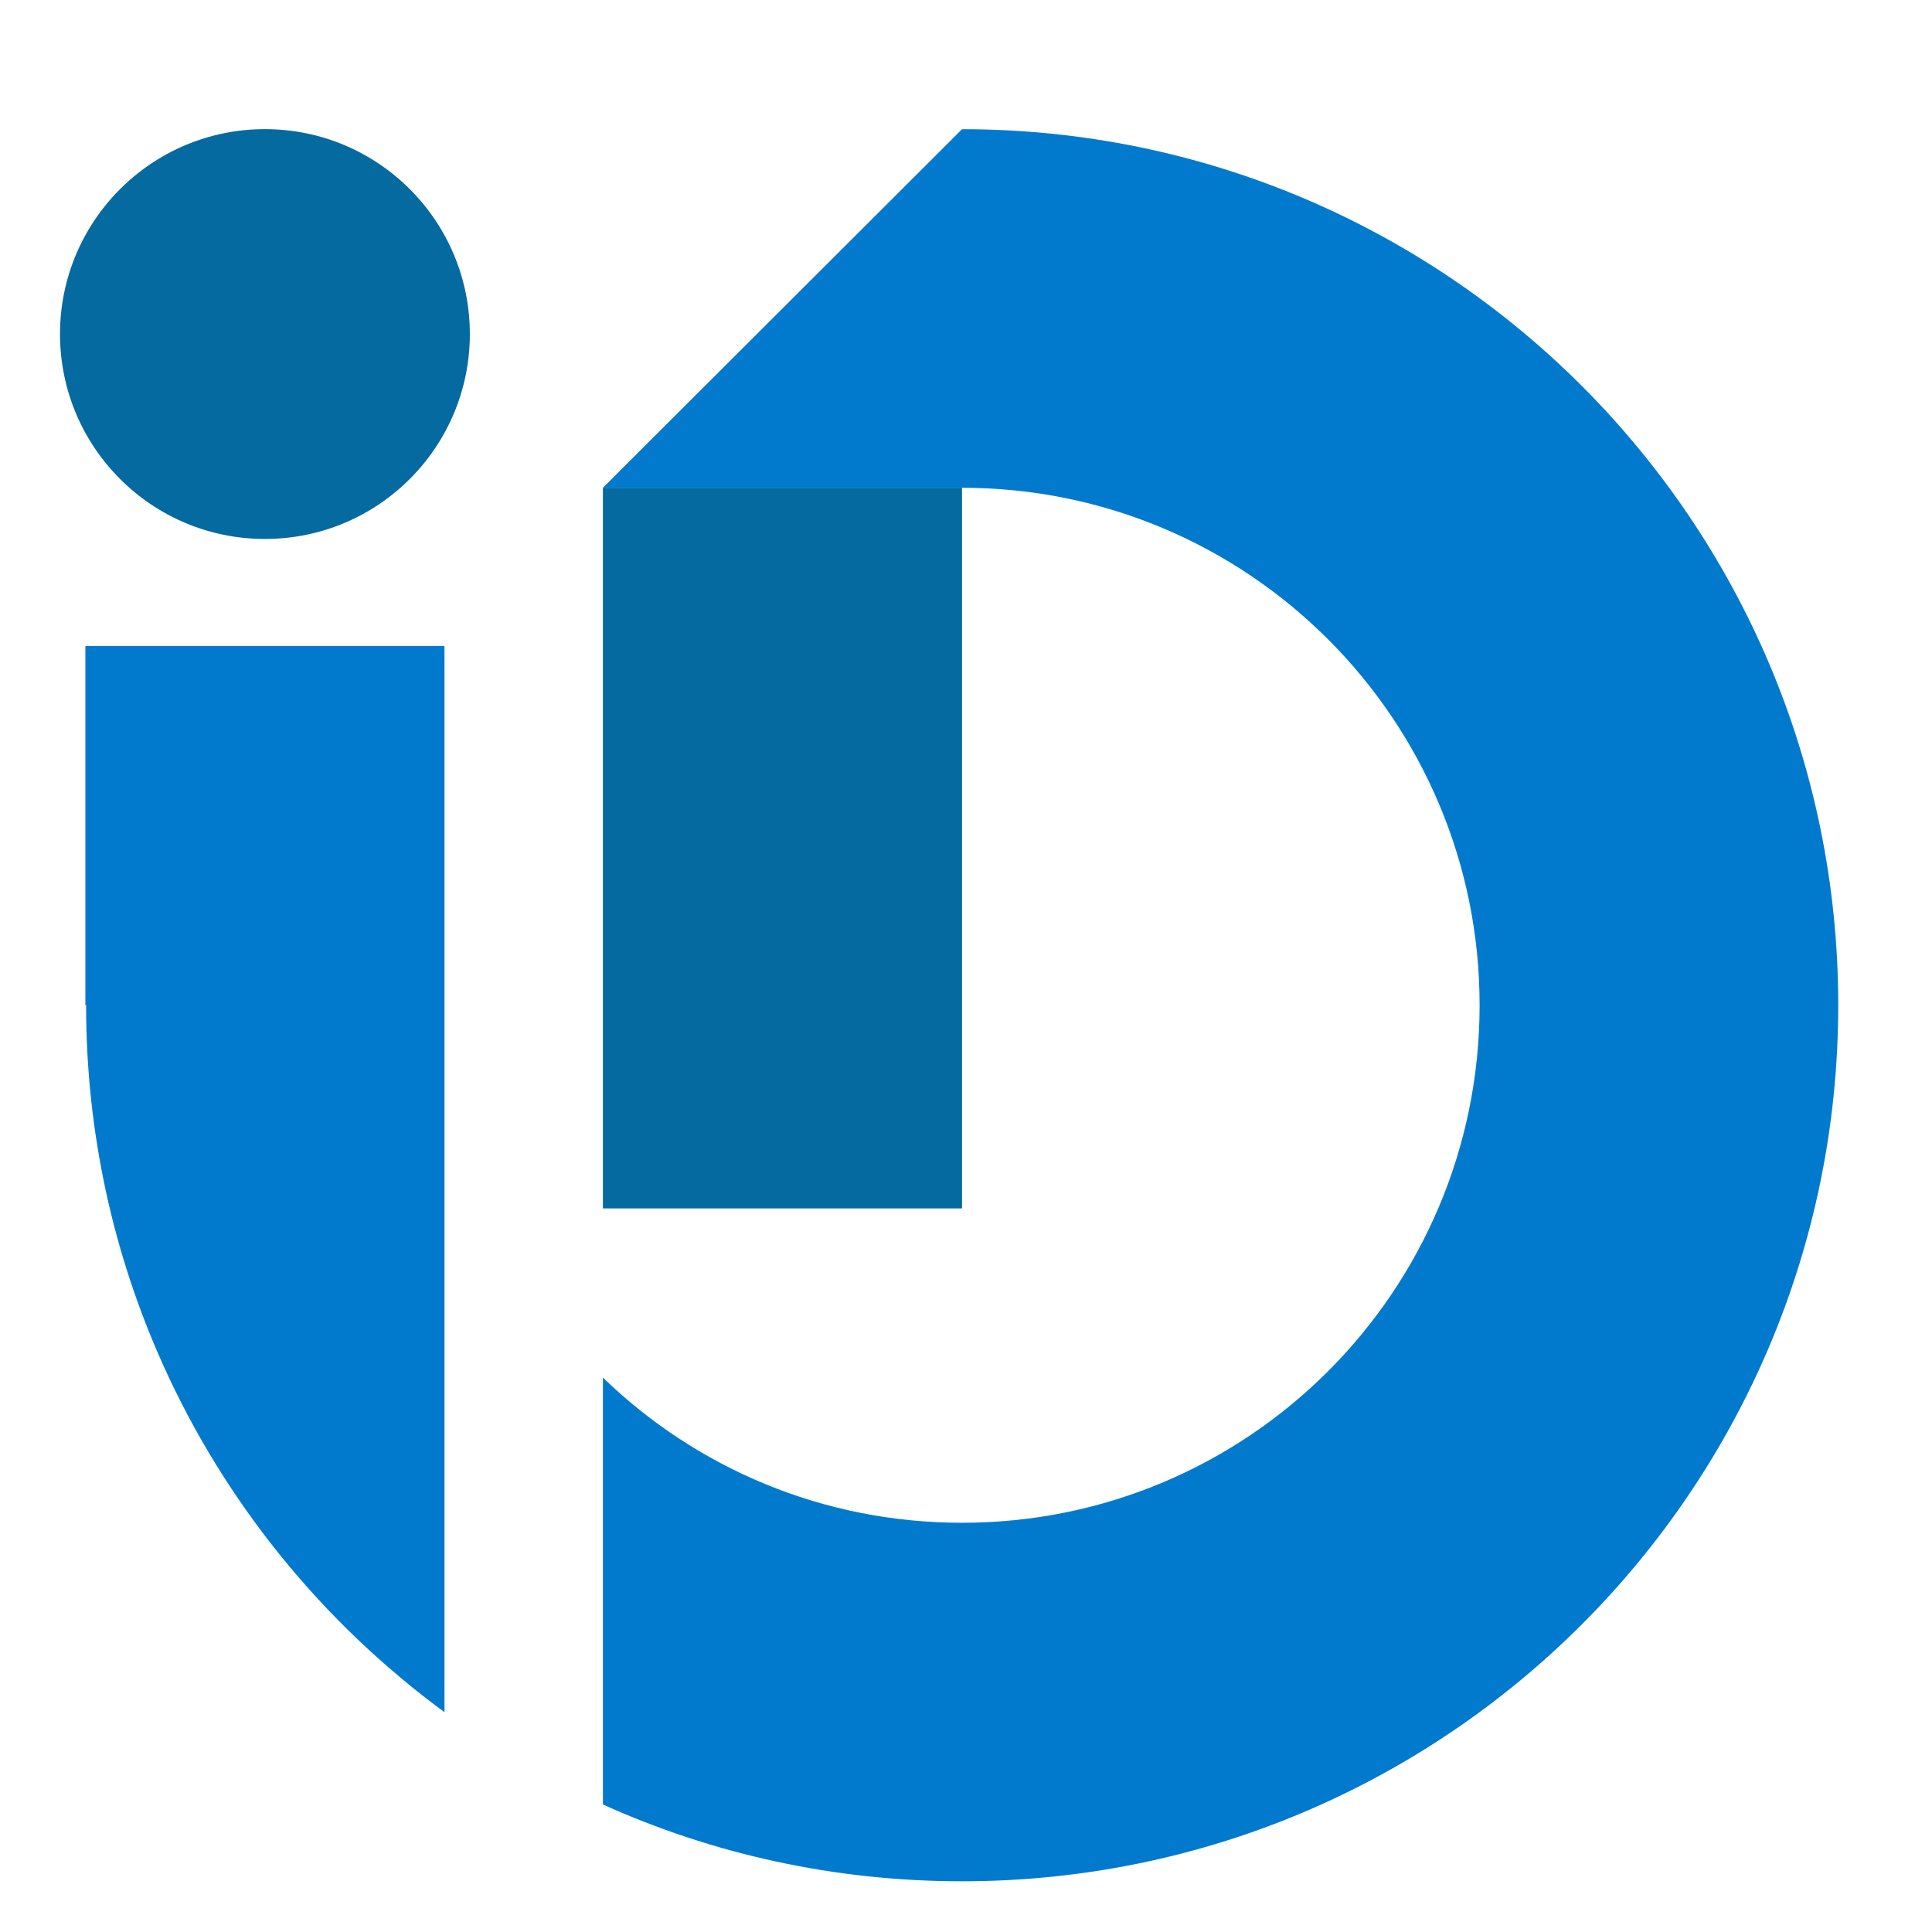 <?xml version="1.0" encoding="utf-8"?>
<!-- Generator: Adobe Illustrator 16.0.0, SVG Export Plug-In . SVG Version: 6.00 Build 0)  -->
<!DOCTYPE svg PUBLIC "-//W3C//DTD SVG 1.1//EN" "http://www.w3.org/Graphics/SVG/1.1/DTD/svg11.dtd">
<svg version="1.1" id="Calque_1" xmlns="http://www.w3.org/2000/svg" xmlns:xlink="http://www.w3.org/1999/xlink" x="0px" y="0px"
	 width="32px" height="32px" viewBox="0 0 32 32" enable-background="new 0 0 32 32" xml:space="preserve">
<rect x="9.986" y="8.079" fill="#046A9F" width="5.948" height="11.936"/>
<path fill="#017ACE" d="M7.362,10.7v17.659c-2.011-1.478-3.629-3.458-4.664-5.76c-0.818-1.816-1.272-3.83-1.272-5.951H1.414V10.7
	H7.362z"/>
<circle fill="#046A9F" cx="4.388" cy="5.533" r="3.394"/>
<path fill="#017ACE" d="M30.447,16.648c0,8.015-6.498,14.512-14.513,14.512c-2.121,0-4.135-0.454-5.948-1.272v-7.071
	c1.541,1.492,3.635,2.405,5.948,2.405c4.737,0,8.573-3.836,8.573-8.573c0-4.733-3.836-8.57-8.573-8.57H9.986l5.948-5.939
	C23.949,2.139,30.447,8.634,30.447,16.648z"/>
</svg>
